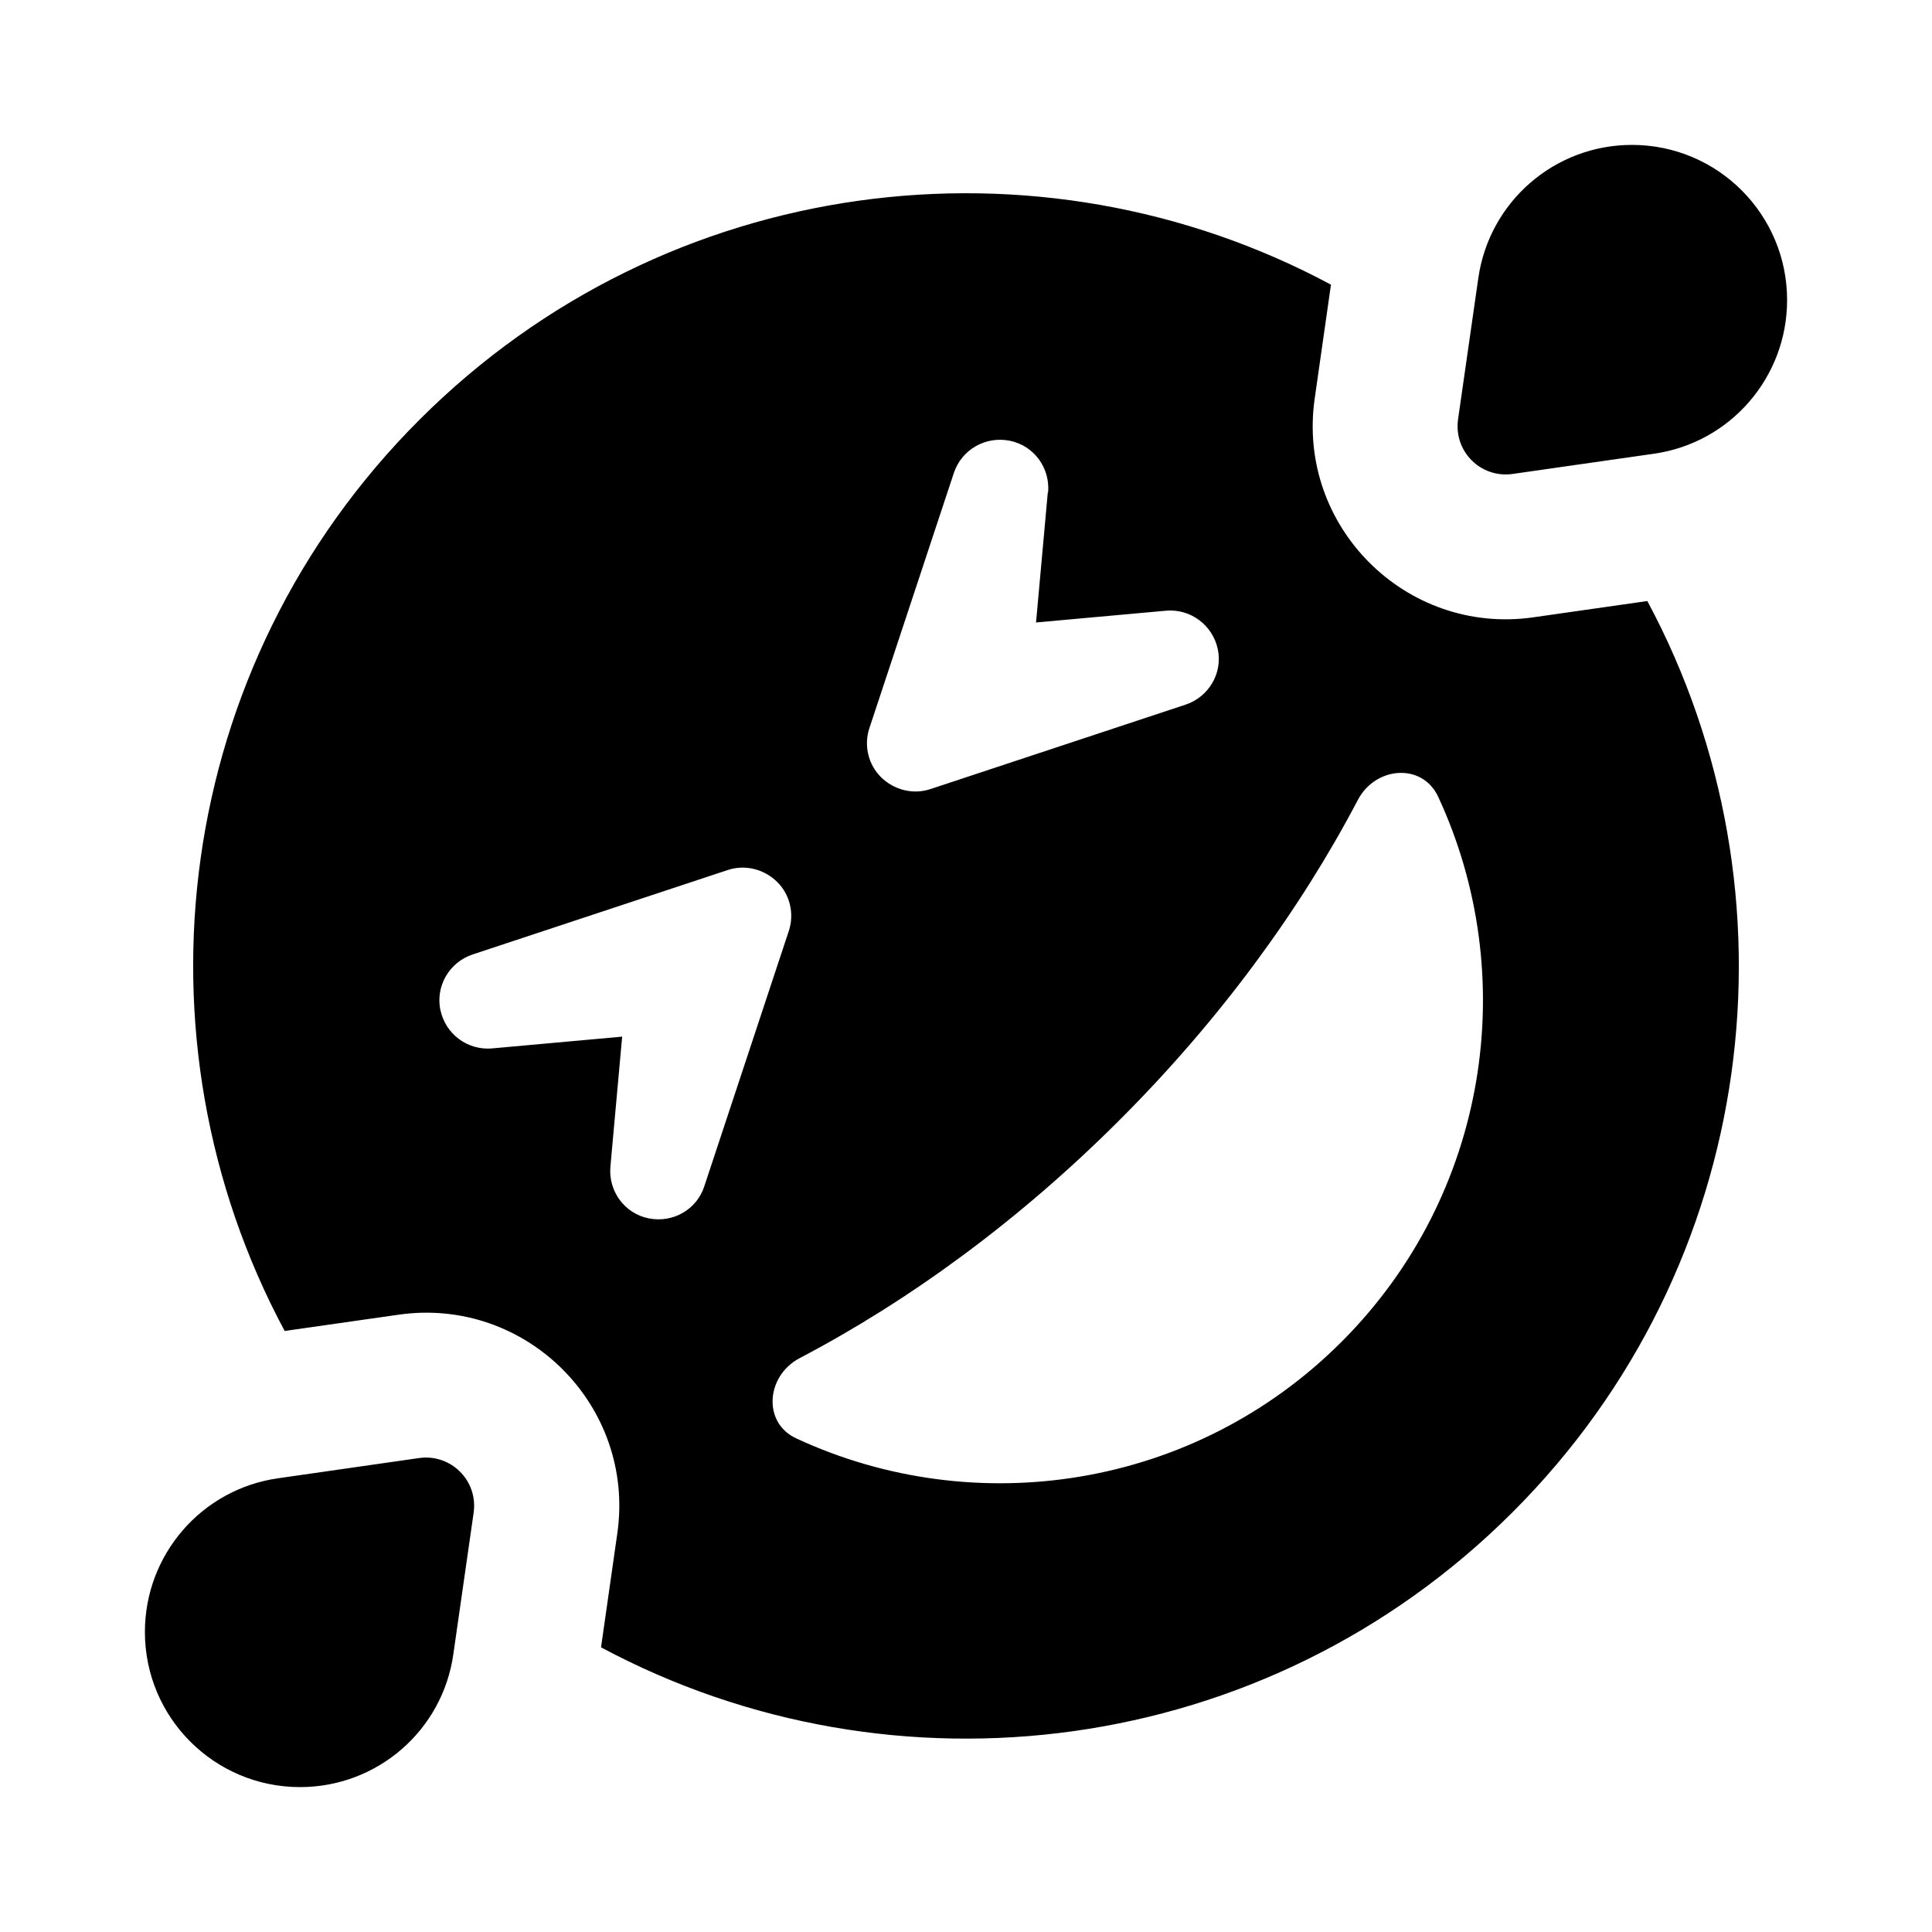 <svg xmlns="http://www.w3.org/2000/svg" viewBox="0 0 640 640"><!--! Font Awesome Pro 7.1.0 by @fontawesome - https://fontawesome.com License - https://fontawesome.com/license (Commercial License) Copyright 2025 Fonticons, Inc. --><path fill="currentColor" d="M592 99.4C592 125 573.2 146.7 547.9 150.3L501.1 157C490.5 158.5 481.5 149.5 483 138.9L489.7 92.2C493.3 66.8 515 48 540.6 48C569 48 592 71 592 99.4zM435.5 132.1C429.5 174.3 465.7 210.5 507.9 204.5L545.7 199.1C597.7 296 582.8 419.3 501 501C419.2 582.7 296 597.6 199.1 545.7L204.5 507.9C210.5 465.7 174.3 429.5 132.1 435.5L94.3 440.9C42.3 344 57.2 220.7 139 139C220.8 57.3 344 42.3 440.9 94.3L435.5 132.1zM449.8 265C430.7 301.4 404.2 337.7 370.9 371C337.6 404.3 301.3 430.8 264.9 449.9C253.8 455.7 252.5 471.3 263.8 476.5C323 504 395.6 493.3 444.4 444.5C493.2 395.7 503.9 323.1 476.4 263.9C471.1 252.6 455.6 253.9 449.8 265zM145.9 334.6C147.6 342.6 154.9 348 163 347.3L206.1 343.4L202.2 386.5C201.5 394.6 206.9 402 214.9 403.6C222.9 405.2 230.8 400.7 233.3 393L261.3 308.4C263.2 302.7 261.7 296.3 257.4 292.1C253.1 287.9 246.8 286.3 241.1 288.2L156.5 316.2C148.8 318.8 144.2 326.7 145.9 334.7zM347.2 163.1C347.9 155 342.5 147.6 334.5 146C326.5 144.4 318.6 148.9 316 156.6L288 241.2C286.1 246.9 287.6 253.3 291.9 257.5C296.2 261.7 302.5 263.3 308.2 261.4L392.8 233.4C400.5 230.8 405.1 222.9 403.4 215C401.7 207.1 394.4 201.6 386.3 202.3L343.2 206.2L347.1 163.1zM92.1 489.7L138.8 483C149.4 481.5 158.4 490.5 156.9 501.1L150.2 547.8C146.7 573.2 125 592 99.4 592C71 592 48 569 48 540.6C48 515 66.8 493.3 92.1 489.7z"/></svg>